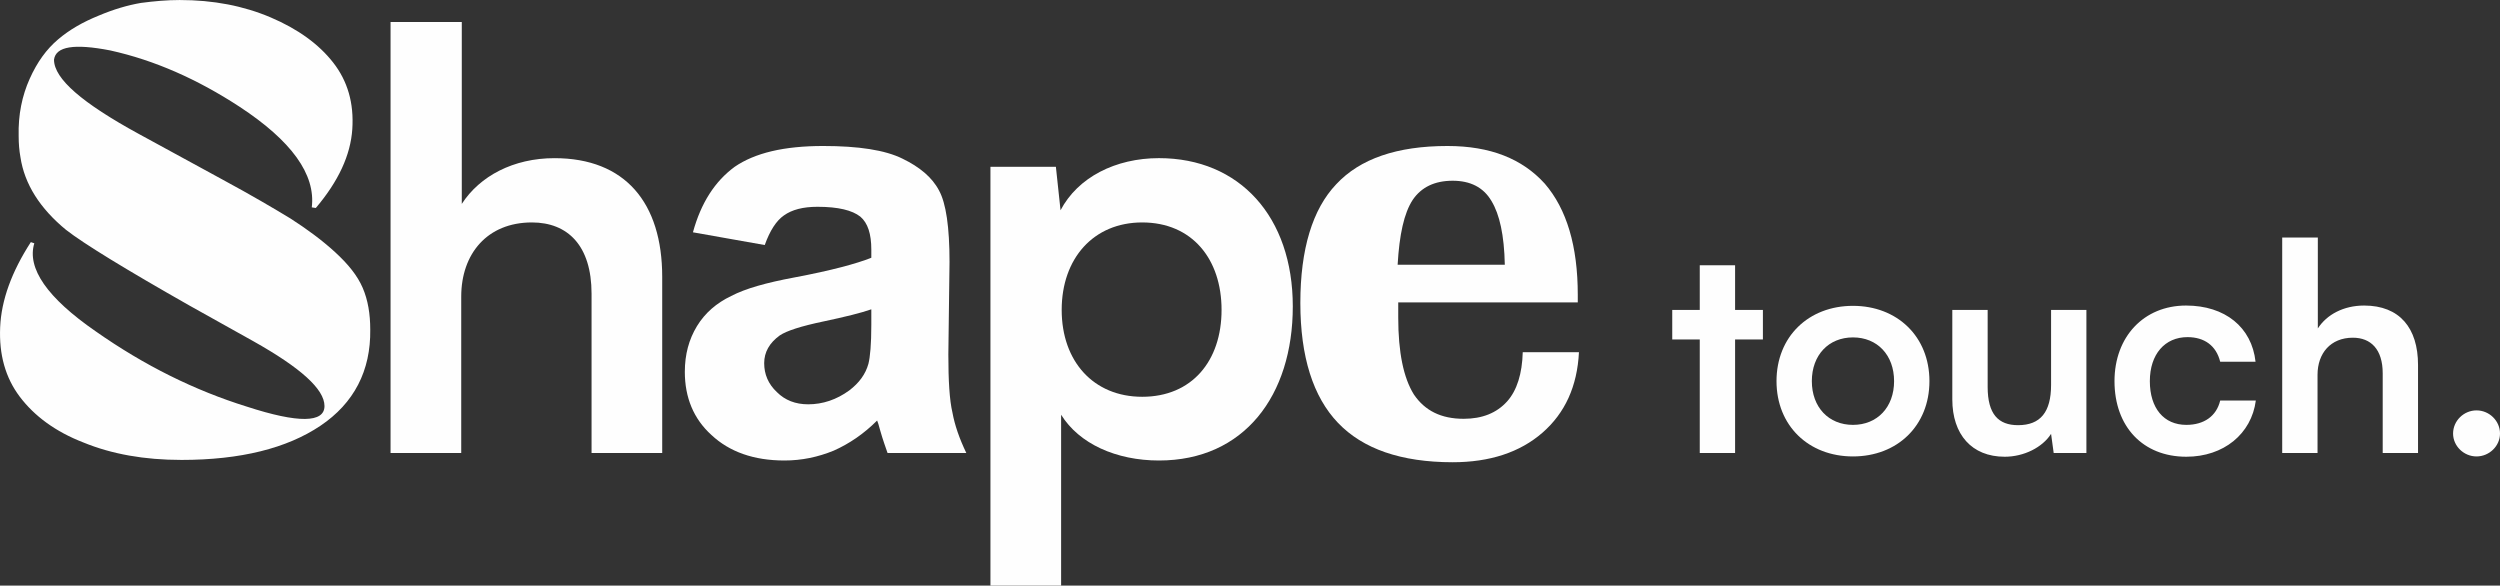<?xml version="1.0" encoding="UTF-8"?>
<!DOCTYPE svg PUBLIC "-//W3C//DTD SVG 1.1//EN" "http://www.w3.org/Graphics/SVG/1.1/DTD/svg11.dtd">
<!-- Creator: CorelDRAW -->
<svg xmlns="http://www.w3.org/2000/svg" xml:space="preserve" width="11.684mm" height="2.737mm" version="1.1" style="shape-rendering:geometricPrecision; text-rendering:geometricPrecision; image-rendering:optimizeQuality; fill-rule:evenodd; clip-rule:evenodd"
viewBox="0 0 1168.4 273.68"
 xmlns:xlink="http://www.w3.org/1999/xlink"
 xmlns:xodm="http://www.corel.com/coreldraw/odm/2003">
 <rect x="0" y="0" width="1168.4" height="273.68" fill="#333333" stroke="none"/>
 <defs>
  <style type="text/css">
   <![CDATA[
    .fil0 {fill:#FEFEFE;fill-rule:nonzero}
   ]]>
  </style>
 </defs>
 <g id="Layer_x0020_1">
  <g id="_2701106567152">
   <path class="fil0" d="M84.79 214.94c-17.32,0 -32.49,-2.71 -45.74,-8.12 -13.27,-5.14 -23.02,-12.46 -29.78,-21.38 -6.77,-8.94 -9.75,-19.77 -9.2,-32.49 0.54,-12.73 5.41,-25.99 14.34,-39.8l1.62 0.55c-3.52,11.64 5.96,25.44 28.7,41.15 22.74,15.96 46.29,27.61 70.65,35.19 24.09,7.84 36.27,7.58 36.27,-0.28 0,-7.85 -11.09,-17.86 -33.29,-30.32l-30.05 -16.78c-30.04,-17.06 -49,-28.69 -57.39,-35.19 -12.18,-10.01 -19.49,-21.38 -21.38,-34.11 -0.54,-2.98 -0.82,-6.23 -0.82,-9.74 -0.27,-10.02 1.63,-18.96 5.15,-26.8 3.52,-7.86 7.85,-13.81 13.27,-18.41 5.41,-4.6 11.63,-8.12 18.94,-11.1 7.04,-2.98 13.54,-4.87 19.76,-5.95 6.23,-0.82 12.19,-1.36 18.14,-1.36 15.7,0 29.77,2.71 42.5,8.12 12.73,5.42 22.47,12.46 29.24,21.12 6.76,8.66 9.74,18.95 8.93,31.13 -0.82,12.18 -6.5,24.36 -17.05,36.82l-1.89 -0.28c1.89,-15.42 -9.48,-31.13 -33.85,-47.1 -19.49,-12.72 -39.52,-21.66 -60.37,-26.26 -16.77,-3.25 -25.44,-1.9 -26.25,4.33 0,8.94 13.27,20.31 39.53,34.65l39.24 21.39c13.53,7.31 24.1,13.54 31.67,18.14 7.58,4.87 14.62,10.01 20.85,15.7 6.22,5.69 10.55,11.1 12.99,16.78 2.44,5.68 3.52,12.18 3.52,19.49 0.27,19.22 -7.58,34.38 -23.28,44.94 -15.7,10.55 -37.35,15.97 -64.97,15.97z"/>
   <path class="fil0" d="M182.53 211.69l0 -201.41 33.29 0 0 85.01c8.39,-12.99 24.1,-21.38 43.32,-21.38 33.02,0 50.35,20.83 50.35,55.48l0 82.3 -33.02 0 0 -74.45c0,-22.46 -11.11,-33.29 -27.89,-33.29 -20.84,0 -33.02,14.62 -33.02,34.65l0 73.09 -33.03 0z"/>
   <path class="fil0" d="M407.22 144.55c-4.6,1.63 -12.18,3.52 -22.46,5.69 -10.29,2.16 -17.06,4.33 -20.31,6.5 -4.87,3.52 -7.3,7.85 -7.3,12.99 0,5.14 1.89,9.74 5.95,13.53 3.79,3.79 8.66,5.69 14.61,5.69 6.78,0 13.27,-2.16 19.22,-6.5 4.61,-3.51 7.59,-7.58 8.94,-12.45 0.81,-3.25 1.35,-9.2 1.35,-18.14l0 -7.31zm-49.81 -30.04l-33.56 -5.95c3.79,-13.81 10.28,-23.83 19.49,-30.6 9.47,-6.49 23,-9.74 41.42,-9.74 16.51,0 28.96,1.9 37.08,5.95 7.85,3.79 13.81,8.67 17.05,14.89 3.25,5.96 4.88,17.05 4.88,33.3l-0.55 43.3c0,12.19 0.55,21.39 1.9,27.08 1.08,5.96 3.25,12.18 6.49,18.95l-36.81 0c-0.81,-2.43 -2.16,-5.96 -3.52,-10.83 -0.54,-2.16 -1.08,-3.79 -1.35,-4.33 -6.23,6.23 -13,10.83 -20.3,14.08 -7.31,2.98 -14.9,4.6 -23.01,4.6 -14.35,0 -25.72,-4.06 -34.11,-11.91 -8.39,-7.58 -12.45,-17.6 -12.45,-29.51 0,-8.13 1.89,-15.15 5.68,-21.39 3.8,-6.22 9.2,-10.82 15.98,-14.07 6.76,-3.52 16.51,-6.23 29.5,-8.66 17.33,-3.25 29.24,-6.5 36,-9.21l0 -3.79c0,-7.31 -1.62,-12.45 -5.14,-15.43 -3.78,-2.97 -10.28,-4.6 -20.03,-4.6 -6.77,0 -11.92,1.35 -15.71,4.06 -3.51,2.44 -6.5,7.04 -8.93,13.81z"/>
   <path class="fil0" d="M533.82 185.43c23.28,0 37.09,-16.79 37.09,-40.6 0,-23.82 -13.81,-40.88 -37.09,-40.88 -22.74,0 -37.63,16.78 -37.63,40.88 0,24.09 14.89,40.6 37.63,40.6zm-70.93 -107.47l30.59 0 2.17 20.3c8.11,-15.42 25.71,-24.36 46.01,-24.36 37.63,0 62.54,27.34 62.54,69.3 0,41.69 -22.74,72.01 -62.54,72.01 -20.03,0 -37.35,-7.85 -45.74,-21.39l0 79.86 -33.03 0 0 -195.72z"/>
   <path class="fil0" d="M703.29 123.71c-0.28,-13.81 -2.44,-23.55 -6.23,-29.77 -3.79,-6.5 -10.02,-9.48 -18.14,-9.48 -8.39,0 -14.62,2.98 -18.67,8.94 -4.07,6.22 -6.24,16.23 -7.05,30.31l50.09 0zm34.1 17.6l-83.91 0 0 7.04c0,16.24 2.43,28.15 7.31,36 5.14,7.58 12.72,11.37 23.27,11.37 8.67,0 15.43,-2.71 20.31,-8.13 4.6,-5.13 7.04,-12.99 7.3,-23l26.27 0c-0.81,15.97 -6.5,28.42 -17.06,37.63 -10.56,9.19 -24.64,13.8 -41.96,13.8 -24.09,0 -41.96,-6.23 -53.6,-18.41 -11.64,-12.18 -17.59,-30.86 -17.59,-56.03 0,-25.18 5.69,-43.85 16.78,-55.49 11.1,-11.92 28.42,-17.87 51.97,-17.87 20.04,0 34.93,5.95 45.48,17.59 10.29,11.92 15.43,29.24 15.43,51.98l0 3.52z"/>
   <path class="fil0" d="M866 198.56c11.38,0 19.22,-8.26 19.22,-20.44 0,-12.18 -7.84,-20.44 -19.22,-20.44 -11.37,0 -19.22,8.26 -19.22,20.44 0,12.18 7.85,20.44 19.22,20.44zm0 -55.63c20.71,0 35.74,14.35 35.74,35.19 0,20.85 -15.03,35.19 -35.74,35.19 -20.71,0 -35.73,-14.34 -35.73,-35.19 0,-20.84 15.02,-35.19 35.73,-35.19zm-71.6 68.76l0 -53.05 -12.86 0 0 -13.81 12.86 0 0 -20.85 16.51 0 0 20.85 13 0 0 13.81 -13 0 0 53.05 -16.51 0z"/>
   <path class="fil0" d="M1146.47 202.62c0,-5.96 5,-10.83 10.96,-10.83 5.96,0 10.97,4.87 10.97,10.83 0,5.82 -5.01,10.69 -10.97,10.69 -5.96,0 -10.96,-4.87 -10.96,-10.69zm-79.86 9.07l0 -100.7 16.65 0 0 42.5c4.19,-6.5 12.04,-10.7 21.65,-10.7 16.51,0 25.18,10.43 25.18,27.75l0 41.15 -16.51 0 0 -37.22c0,-11.24 -5.56,-16.65 -13.95,-16.65 -10.42,0 -16.51,7.31 -16.51,17.32l0 36.55 -16.51 0zm-44.95 -68.9c18.28,0 30.73,10.16 32.49,26.26l-16.52 0c-1.89,-7.58 -7.43,-11.5 -15.29,-11.5 -10.56,0 -17.59,7.99 -17.59,20.57 0,12.59 6.49,20.44 17.05,20.44 8.25,0 14.08,-4.06 15.83,-11.37l16.65 0c-2.03,15.57 -15.02,26.26 -32.48,26.26 -20.3,0 -33.57,-14.08 -33.57,-35.33 0,-20.71 13.68,-35.33 33.43,-35.33zm-46.56 2.04l0 66.86 -15.29 0 -1.22 -8.93c-4.06,6.36 -12.73,10.69 -21.66,10.69 -15.43,0 -24.5,-10.42 -24.5,-26.8l0 -41.82 16.52 0 0 36c0,12.72 5,17.87 14.21,17.87 10.42,0 15.43,-6.09 15.43,-18.82l0 -35.05 16.51 0z"/>
  </g>
 </g>
</svg>
